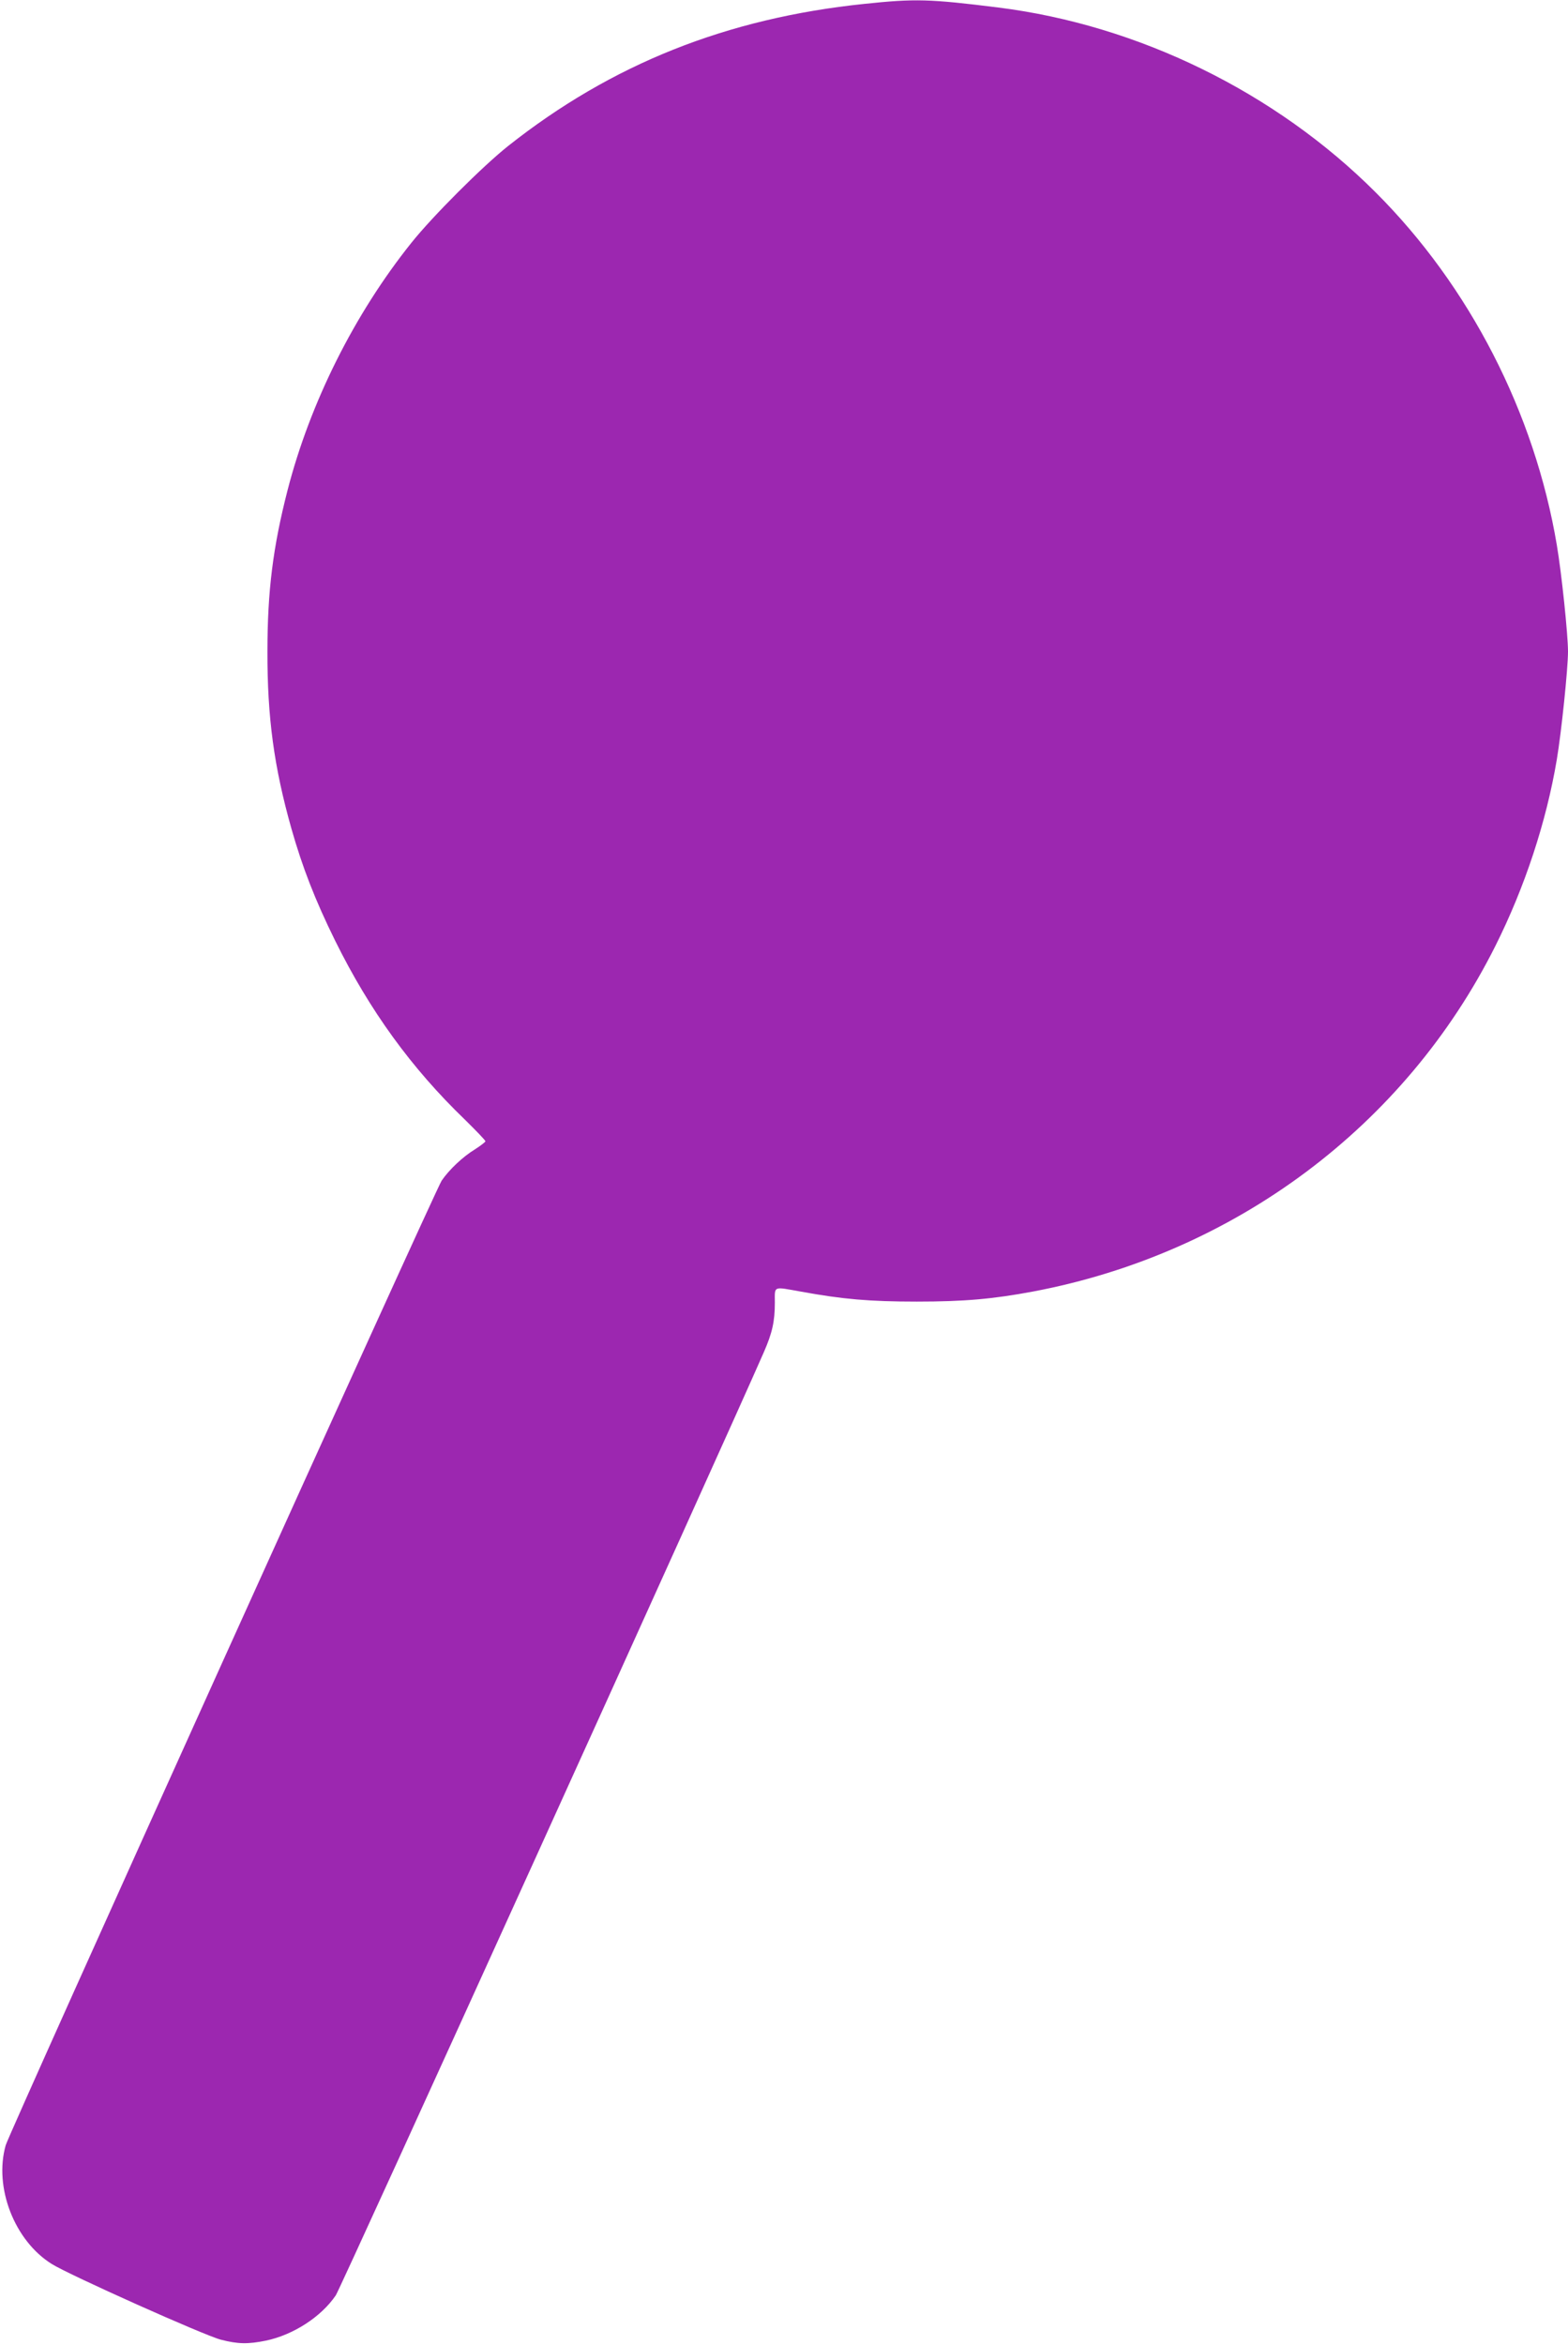 <?xml version="1.0" standalone="no"?>
<!DOCTYPE svg PUBLIC "-//W3C//DTD SVG 20010904//EN"
 "http://www.w3.org/TR/2001/REC-SVG-20010904/DTD/svg10.dtd">
<svg version="1.0" xmlns="http://www.w3.org/2000/svg"
 width="856pt" height="1280pt" viewBox="0 0 856 1280"
 preserveAspectRatio="xMidYMid meet">
<g transform="translate(0,1280) scale(0.1,-0.1)"
fill="#9c27b0" stroke="none">
<path d="M4720 12779 c-753 -78 -1381 -329 -1945 -775 -140 -111 -415 -386
-529 -529 -312 -390 -553 -873 -676 -1350 -80 -311 -110 -552 -110 -880 -1
-360 36 -632 131 -968 60 -211 129 -389 239 -612 188 -380 415 -694 709 -977
61 -60 111 -112 111 -117 0 -4 -26 -24 -57 -44 -66 -40 -141 -111 -182 -171
-33 -48 -2362 -5199 -2380 -5265 -65 -230 48 -521 252 -648 96 -60 833 -390
923 -413 93 -24 148 -25 246 -5 148 31 301 129 381 247 27 39 2103 4613 2337
5148 46 105 60 168 60 270 0 94 -13 88 145 60 225 -41 371 -54 630 -54 260 0
416 14 635 55 1101 208 2031 903 2523 1885 161 321 279 679 336 1019 25 149
61 495 61 589 0 92 -35 428 -61 581 -121 721 -476 1413 -989 1925 -546 546
-1294 913 -2060 1009 -376 47 -454 49 -730 20z"/>
</g>
</svg>
